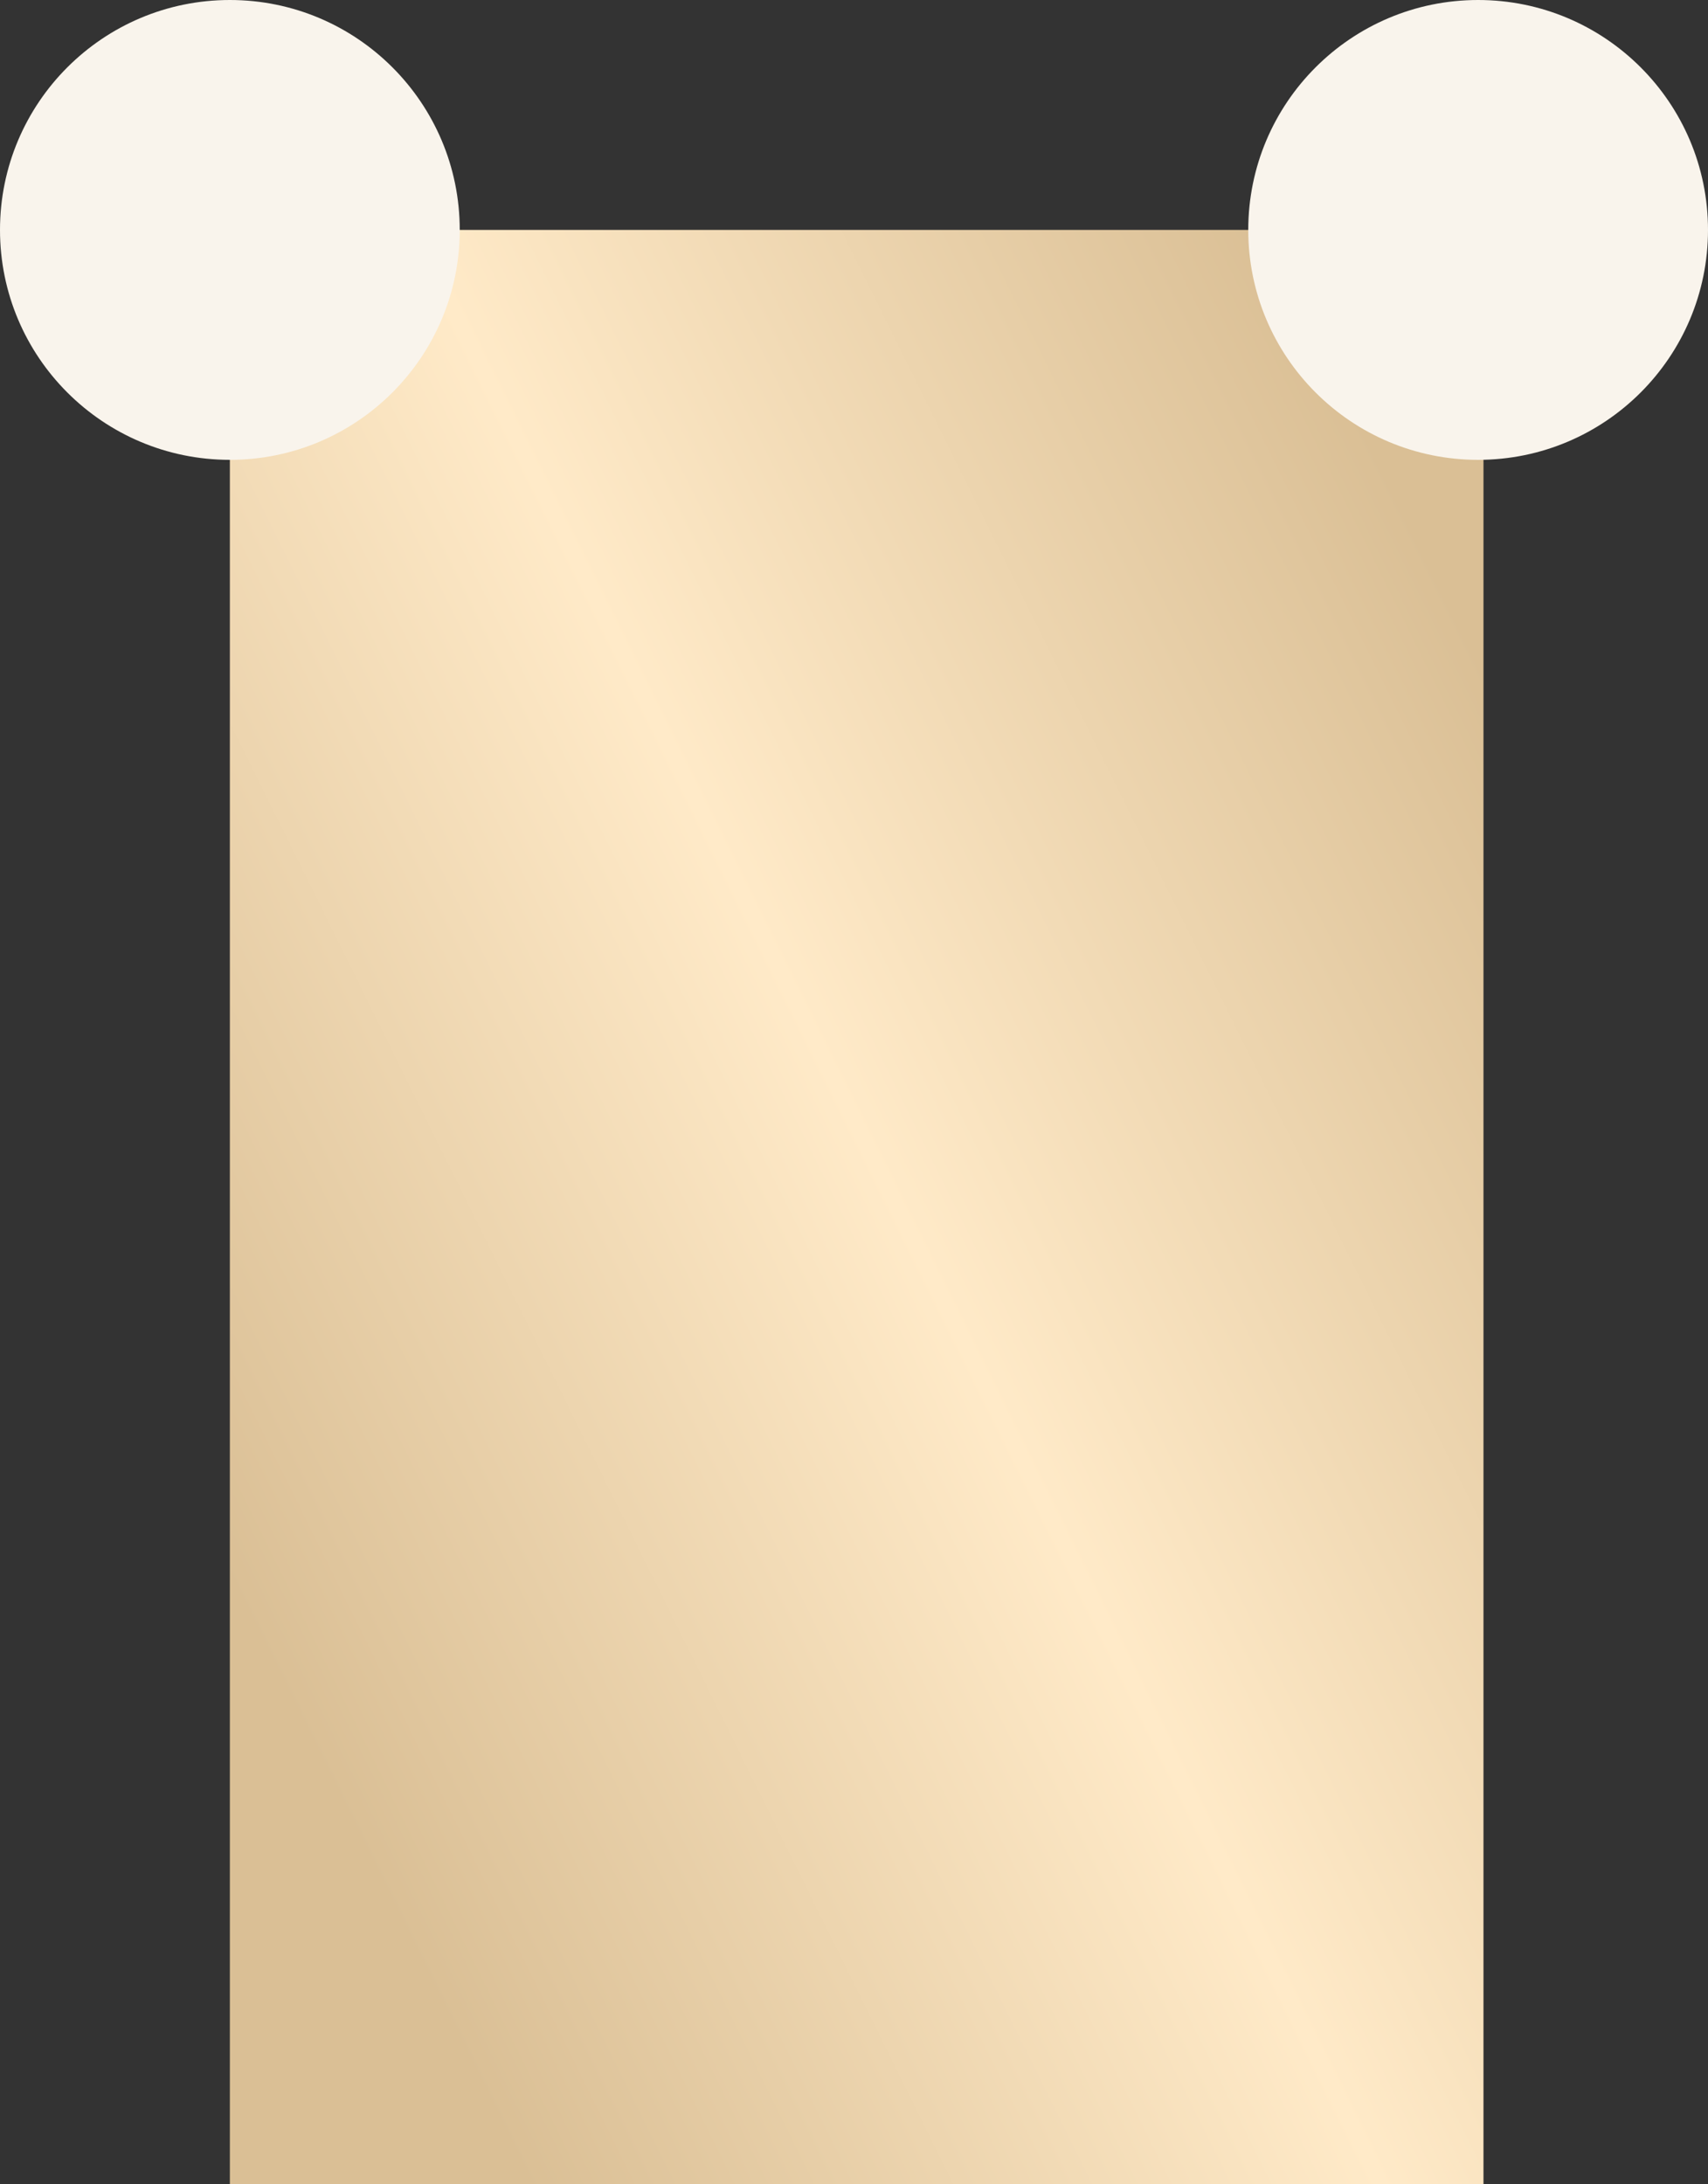<?xml version="1.0" encoding="UTF-8"?> <svg xmlns="http://www.w3.org/2000/svg" width="639" height="817" viewBox="0 0 639 817" fill="none"><rect x="0" y="0" width="639" height="817" fill="#333333" stroke="none"/><rect x="86" y="86" width="469" height="731" fill="url(#paint0_linear_1106_11)"></rect><circle cx="86" cy="86" r="86" fill="#F9F4EC"></circle><circle cx="553" cy="86" r="86" fill="#F9F4EC"></circle><defs><linearGradient id="paint0_linear_1106_11" x1="555" y1="248.331" x2="41.118" y2="502.763" gradientUnits="userSpaceOnUse"><stop stop-color="#DABF95"></stop><stop offset="0.5" stop-color="#FFEAC8"></stop><stop offset="1" stop-color="#DABF95"></stop></linearGradient></defs></svg> 